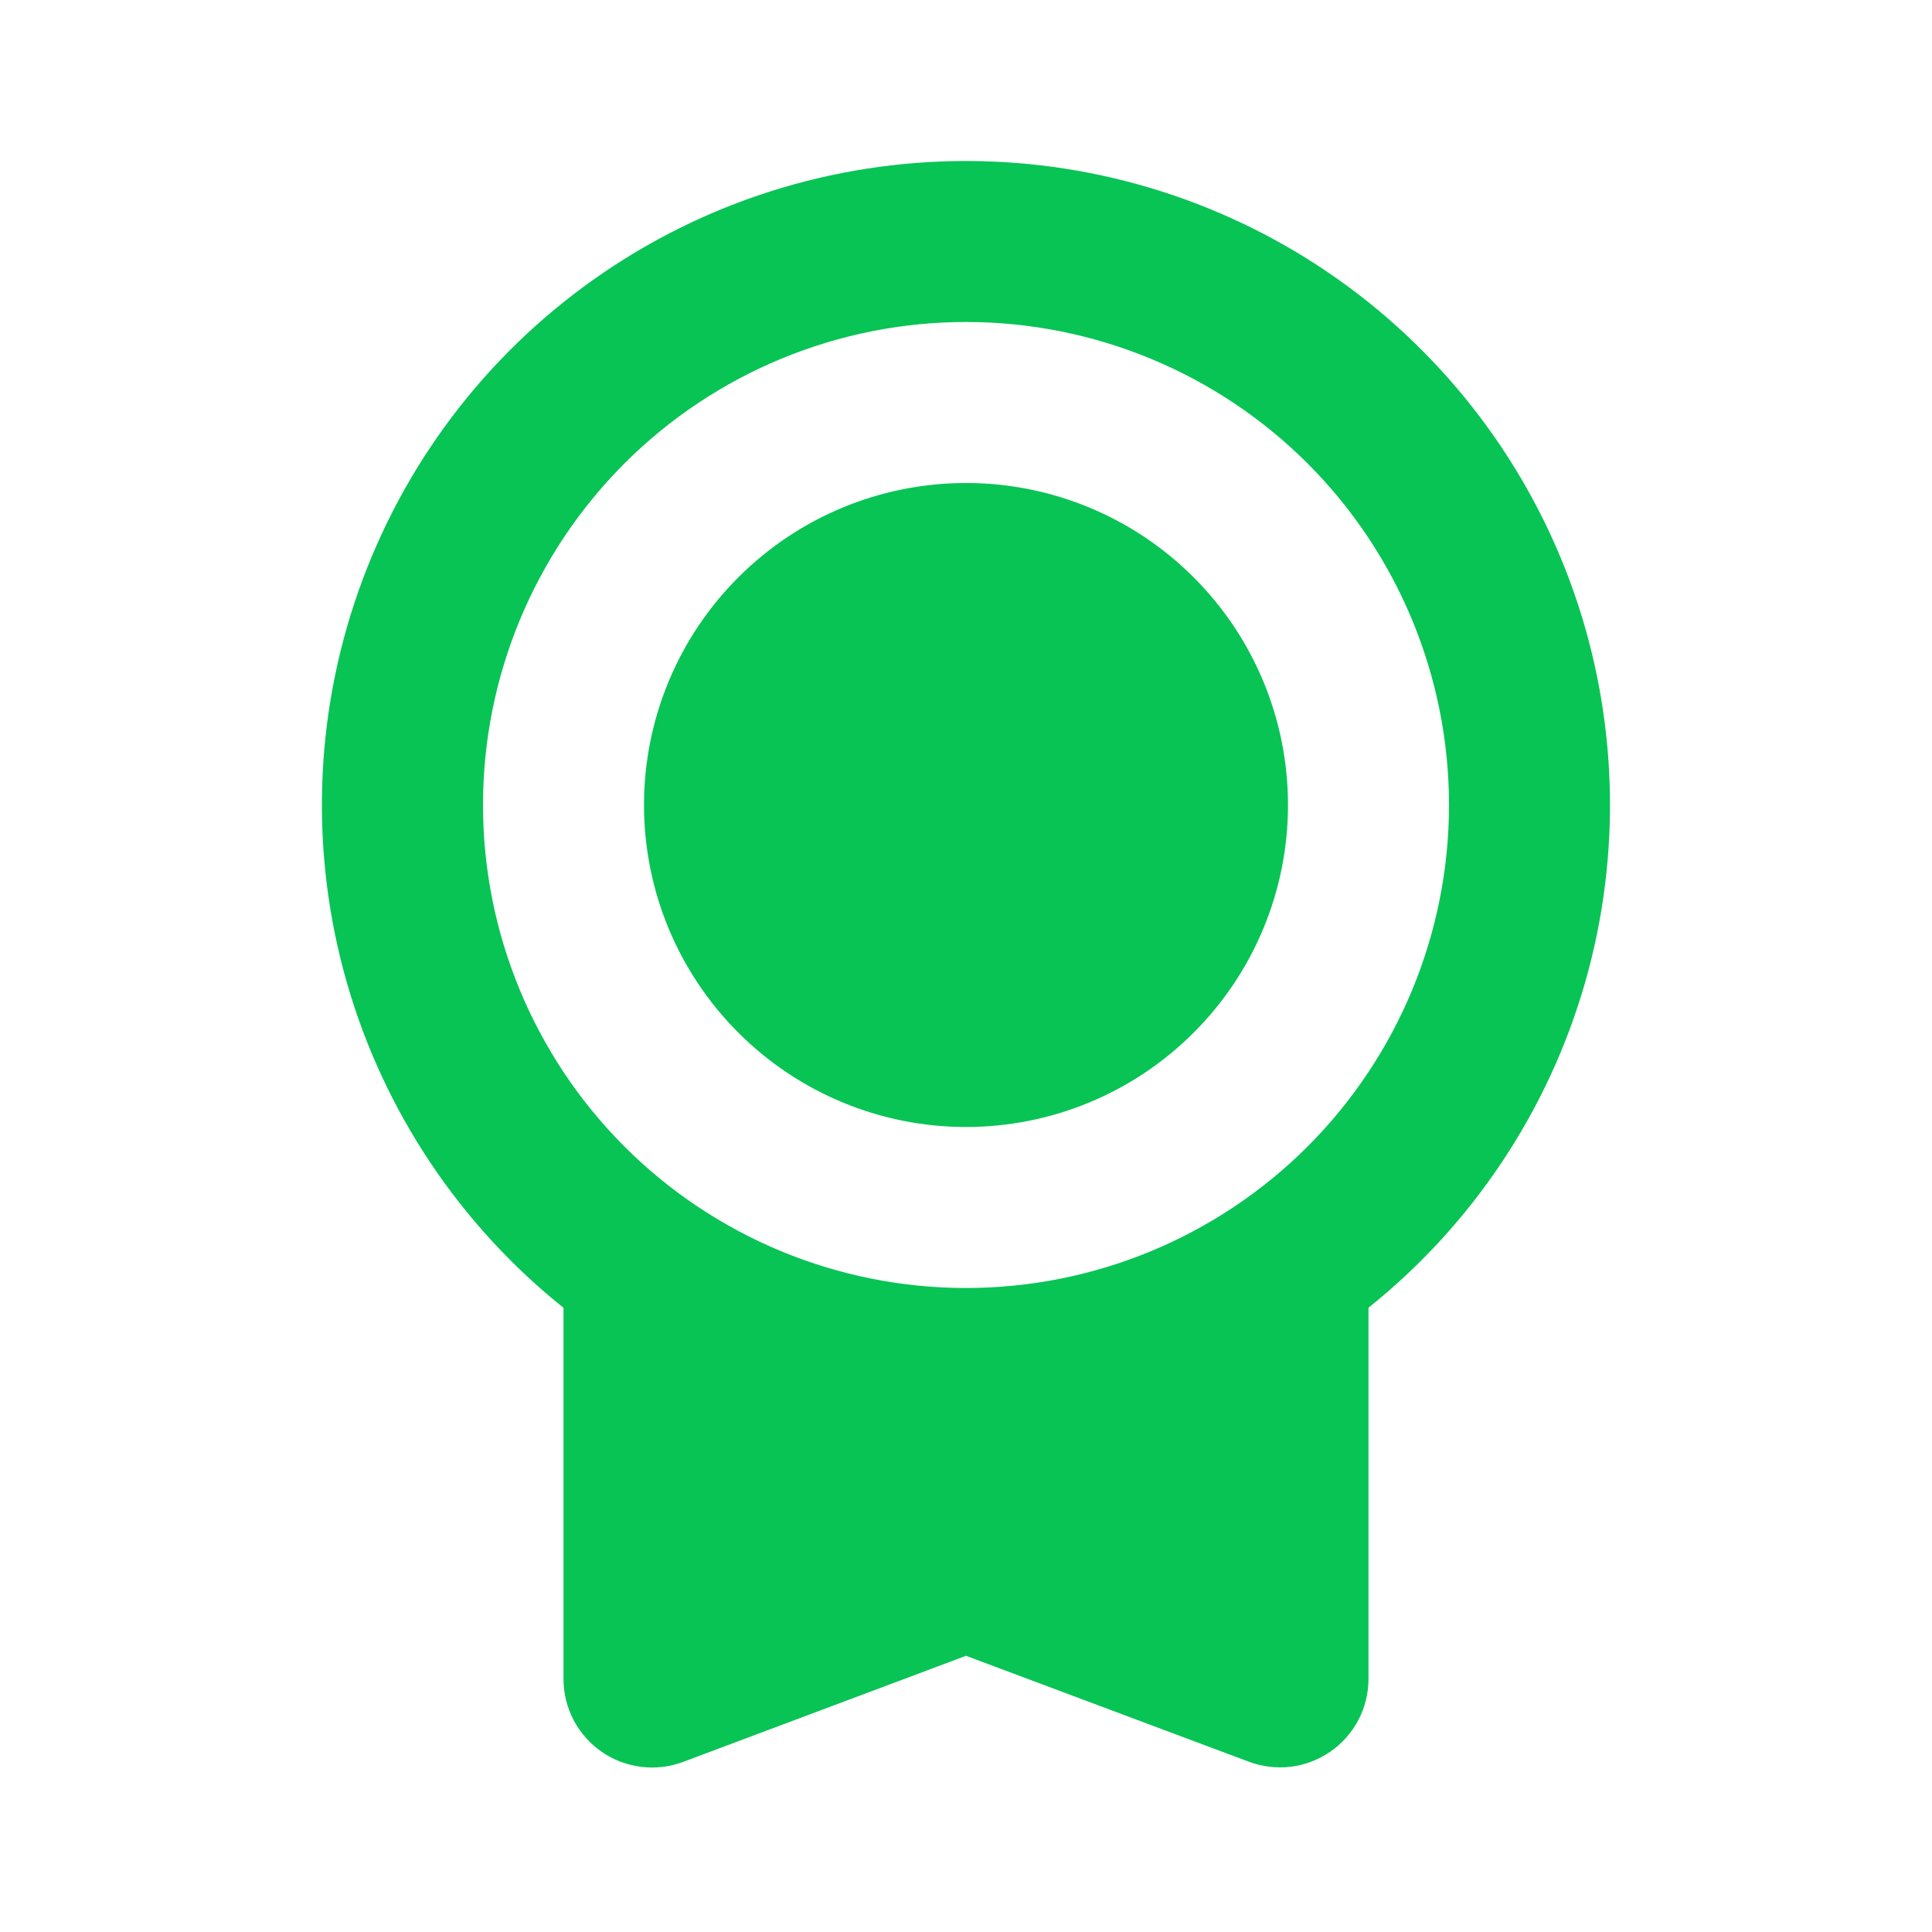 <svg width="24" height="24" viewBox="0 0 24 24" fill="none" xmlns="http://www.w3.org/2000/svg">
<g clip-path="url(#clip0_5430_502)">
<path d="M12 2C13.658 2 15.274 2.515 16.626 3.473C17.978 4.432 19 5.787 19.549 7.35C20.097 8.914 20.147 10.61 19.691 12.204C19.234 13.797 18.294 15.209 17 16.245V20.855C17 21.033 16.957 21.208 16.875 21.365C16.792 21.523 16.673 21.658 16.527 21.759C16.381 21.86 16.212 21.925 16.036 21.947C15.86 21.968 15.68 21.947 15.514 21.885L12 20.569L8.486 21.887C8.32 21.949 8.14 21.971 7.964 21.948C7.788 21.927 7.619 21.862 7.473 21.761C7.327 21.659 7.208 21.524 7.125 21.367C7.043 21.209 7 21.034 7 20.856V16.246C5.706 15.21 4.765 13.798 4.308 12.204C3.852 10.611 3.901 8.915 4.45 7.351C4.999 5.786 6.02 4.431 7.373 3.473C8.725 2.514 10.342 2 12 2ZM12 4C10.409 4 8.883 4.632 7.757 5.757C6.632 6.883 6 8.409 6 10C6 11.591 6.632 13.117 7.757 14.243C8.883 15.368 10.409 16 12 16C13.591 16 15.117 15.368 16.243 14.243C17.368 13.117 18 11.591 18 10C18 8.409 17.368 6.883 16.243 5.757C15.117 4.632 13.591 4 12 4ZM12 6C13.061 6 14.078 6.421 14.828 7.172C15.579 7.922 16 8.939 16 10C16 11.061 15.579 12.078 14.828 12.828C14.078 13.579 13.061 14 12 14C10.939 14 9.922 13.579 9.172 12.828C8.421 12.078 8 11.061 8 10C8 8.939 8.421 7.922 9.172 7.172C9.922 6.421 10.939 6 12 6Z" fill="#08C455"/>
</g>
<defs>
<clipPath id="clip0_5430_502">
<rect width="24" height="24" fill="white"/>
</clipPath>
</defs>
</svg>
